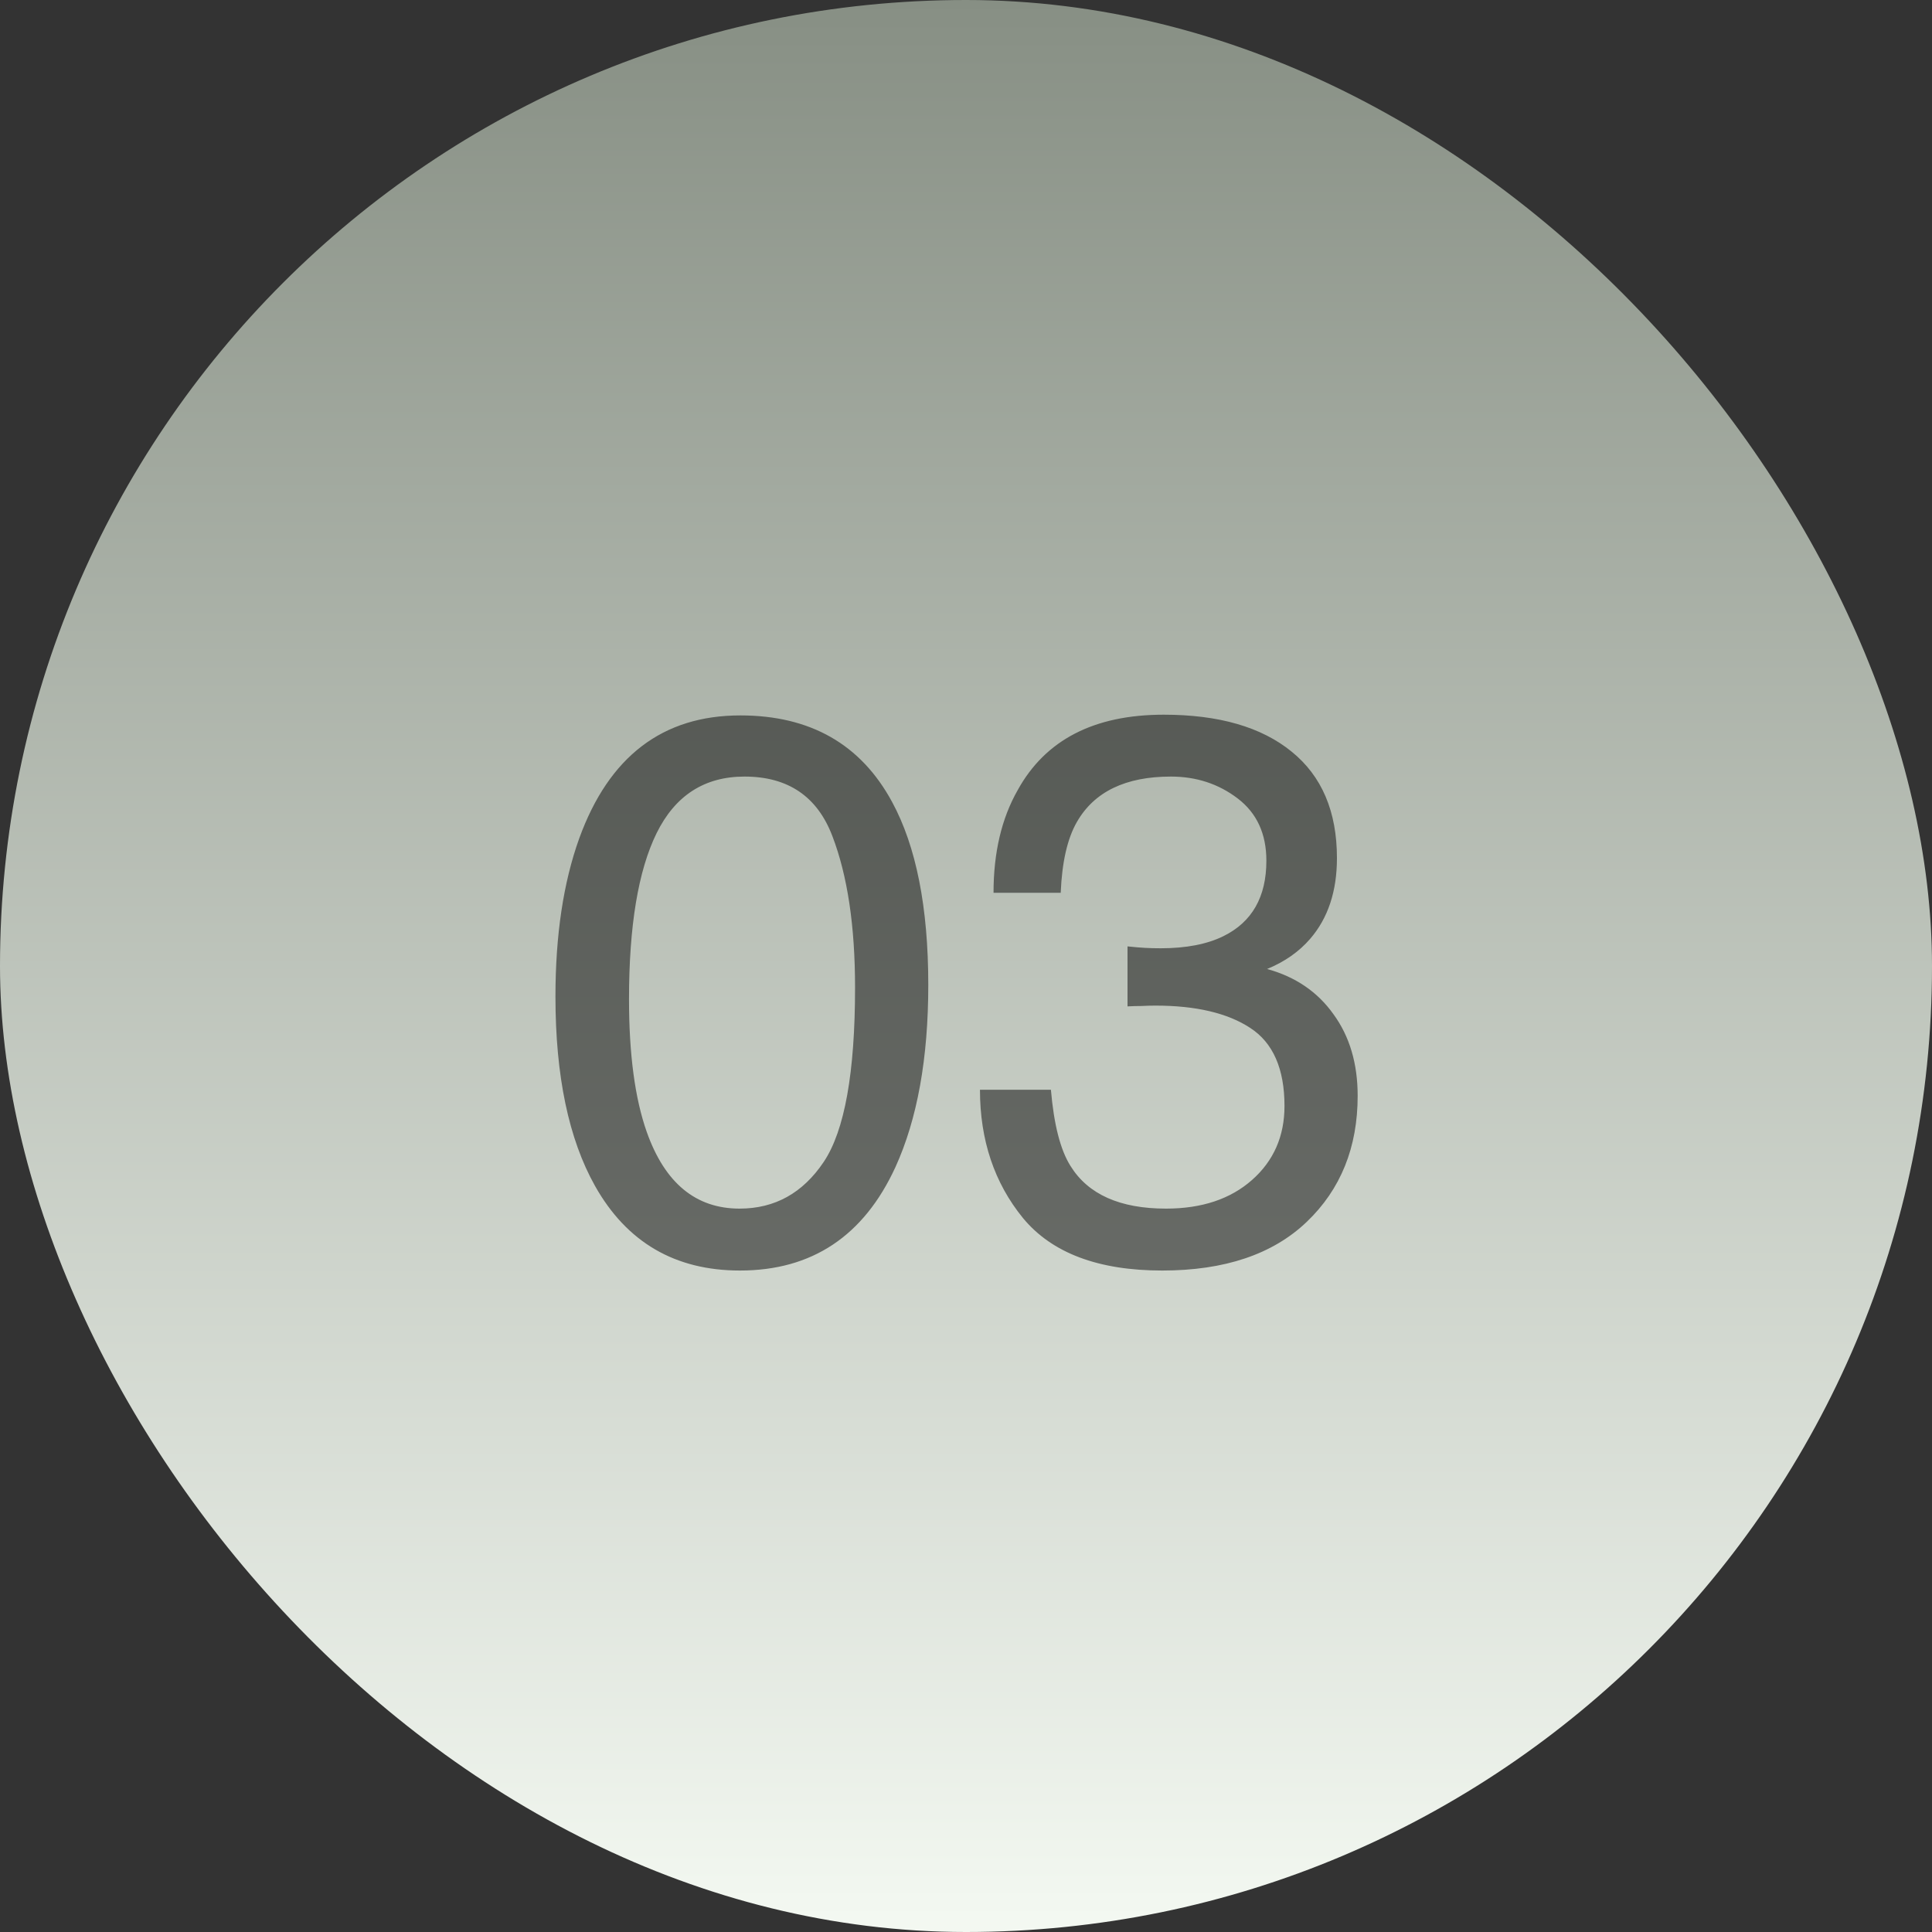 <?xml version="1.0" encoding="UTF-8"?> <svg xmlns="http://www.w3.org/2000/svg" width="40" height="40" viewBox="0 0 40 40" fill="none"><rect x="0" y="0" width="40" height="40" fill="#333333" stroke="none"/><rect width="40" height="40" rx="20" fill="url(#paint0_linear_149_745)"></rect><path opacity="0.5" d="M15.328 14.812C16.776 14.812 17.823 15.409 18.469 16.602C18.969 17.523 19.219 18.787 19.219 20.391C19.219 21.912 18.992 23.169 18.539 24.164C17.883 25.591 16.81 26.305 15.32 26.305C13.977 26.305 12.977 25.721 12.32 24.555C11.773 23.581 11.5 22.273 11.5 20.633C11.5 19.362 11.664 18.271 11.992 17.359C12.607 15.662 13.719 14.812 15.328 14.812ZM15.312 25.023C16.042 25.023 16.622 24.701 17.055 24.055C17.487 23.409 17.703 22.206 17.703 20.445C17.703 19.174 17.547 18.13 17.234 17.312C16.922 16.49 16.315 16.078 15.414 16.078C14.586 16.078 13.979 16.469 13.594 17.25C13.213 18.026 13.023 19.172 13.023 20.688C13.023 21.828 13.146 22.745 13.391 23.438C13.766 24.495 14.406 25.023 15.312 25.023ZM24.062 26.305C22.74 26.305 21.779 25.943 21.18 25.219C20.586 24.49 20.289 23.604 20.289 22.562H21.758C21.82 23.287 21.956 23.812 22.164 24.141C22.529 24.729 23.188 25.023 24.141 25.023C24.88 25.023 25.474 24.826 25.922 24.43C26.37 24.034 26.594 23.523 26.594 22.898C26.594 22.128 26.357 21.588 25.883 21.281C25.414 20.974 24.76 20.82 23.922 20.82C23.828 20.82 23.732 20.823 23.633 20.828C23.539 20.828 23.443 20.831 23.344 20.836V19.594C23.49 19.609 23.612 19.62 23.711 19.625C23.81 19.63 23.917 19.633 24.031 19.633C24.557 19.633 24.99 19.549 25.328 19.383C25.922 19.091 26.219 18.57 26.219 17.82C26.219 17.263 26.021 16.833 25.625 16.531C25.229 16.229 24.768 16.078 24.242 16.078C23.305 16.078 22.656 16.391 22.297 17.016C22.099 17.359 21.987 17.849 21.961 18.484H20.57C20.57 17.651 20.737 16.943 21.07 16.359C21.643 15.318 22.651 14.797 24.094 14.797C25.234 14.797 26.117 15.052 26.742 15.562C27.367 16.068 27.68 16.802 27.68 17.766C27.68 18.453 27.495 19.01 27.125 19.438C26.896 19.703 26.599 19.912 26.234 20.062C26.823 20.224 27.281 20.537 27.609 21C27.943 21.458 28.109 22.021 28.109 22.688C28.109 23.755 27.758 24.625 27.055 25.297C26.352 25.969 25.354 26.305 24.062 26.305Z" fill="black"></path><defs><linearGradient id="paint0_linear_149_745" x1="20" y1="0" x2="20" y2="40" gradientUnits="userSpaceOnUse"><stop stop-color="#878F84"></stop><stop offset="0.994" stop-color="#F3F8F1"></stop></linearGradient></defs></svg> 